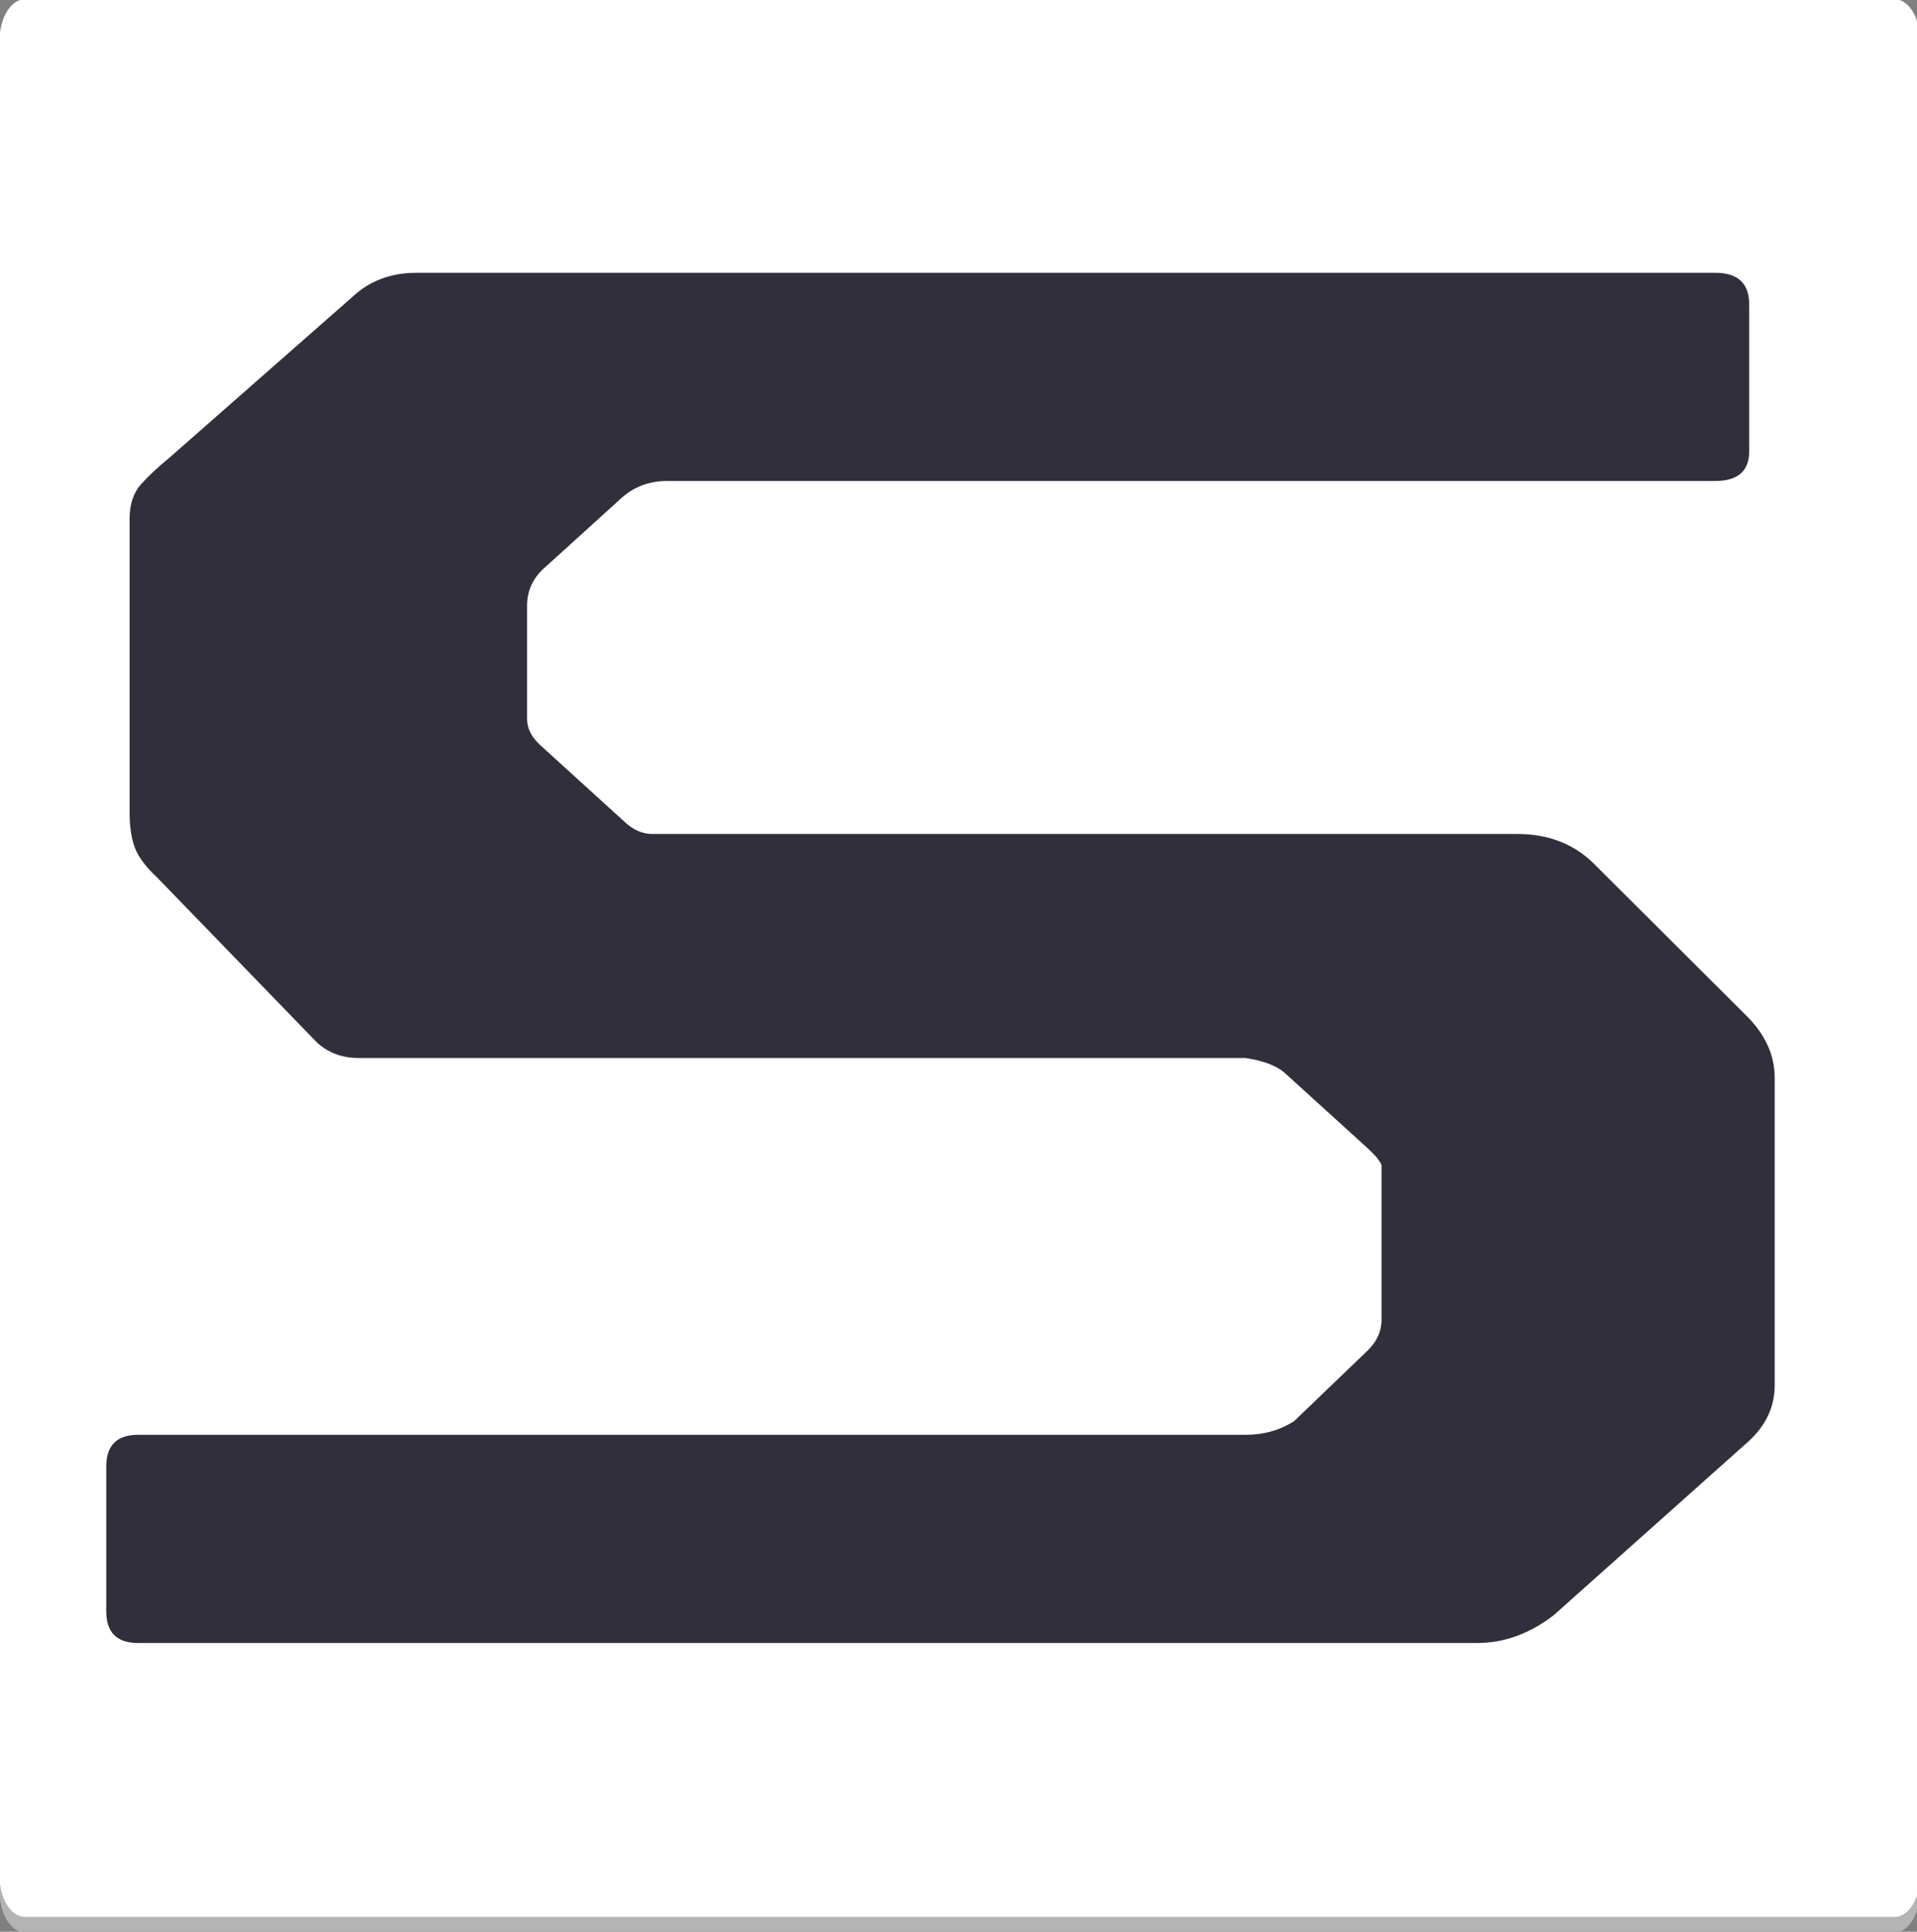 <?xml version="1.0" encoding="UTF-8" standalone="no"?>
<svg
   xmlns:dc="http://purl.org/dc/elements/1.1/"
   xmlns:cc="http://creativecommons.org/ns#"
   xmlns:rdf="http://www.w3.org/1999/02/22-rdf-syntax-ns#"
   xmlns:svg="http://www.w3.org/2000/svg"
   xmlns="http://www.w3.org/2000/svg"
   xmlns:sodipodi="http://sodipodi.sourceforge.net/DTD/sodipodi-0.dtd"
   xmlns:inkscape="http://www.inkscape.org/namespaces/inkscape"
   inkscape:version="1.0 (4035a4fb49, 2020-05-01)"
   sodipodi:docname="Icone-claro.svg"
   viewBox="0 0 169.57 170.834"
   height="170.834"
   width="169.57"
   xml:space="preserve"
   id="svg2"
   version="1.1"><rect x="0" y="0" width="169.57" height="170.834" fill="#808080" stroke="none"/><defs
     id="defs6"><clipPath
       id="clipPath136"
       clipPathUnits="userSpaceOnUse"><path
         id="path134"
         d="M 0,900 H 1600 V 0 H 0 Z" /></clipPath><clipPath
       id="clipPath152"
       clipPathUnits="userSpaceOnUse"><path
         id="path150"
         d="M 210.904,358.471 H 708.078 V 461.565 H 210.904 Z" /></clipPath></defs><sodipodi:namedview
     fit-margin-bottom="0"
     fit-margin-right="0"
     fit-margin-left="0"
     fit-margin-top="0"
     inkscape:current-layer="g10"
     inkscape:window-maximized="1"
     inkscape:window-y="-8"
     inkscape:window-x="1592"
     inkscape:cy="-302.14401"
     inkscape:cx="-483.08706"
     inkscape:zoom="0.39480129"
     showgrid="false"
     id="namedview4"
     inkscape:window-height="837"
     inkscape:window-width="1600"
     inkscape:pageshadow="2"
     inkscape:pageopacity="0"
     guidetolerance="10"
     gridtolerance="10"
     objecttolerance="10"
     borderopacity="1"
     bordercolor="#666666"
     pagecolor="#ffffff" /><g
     transform="matrix(1.333,0,0,-1.333,-515.415,793.333)"
     inkscape:label="interface.v3-1"
     inkscape:groupmode="layer"
     id="g10"><g
       transform="matrix(0.211,0,0,0.342,354.767,391.708)"
       id="g130"><g
         clip-path="url(#clipPath136)"
         id="g132"><g
           transform="translate(755,228)"
           id="g138"><path
             id="path140"
             style="fill:#b4b4b4;fill-opacity:1;fill-rule:nonzero;stroke:none"
             d="m 0,0 c 0,-4.418 -3.582,-8 -8,-8 h -588 c -4.418,0 -8,3.582 -8,8 v 356 c 0,4.418 3.582,8 8,8 H -8 c 4.418,0 8,-3.582 8,-8 z" /></g><g
           transform="translate(755,231)"
           id="g142"><path
             id="path144"
             style="fill:#ffffff;fill-opacity:1;fill-rule:nonzero;stroke:none"
             d="m 0,0 c 0,-4.418 -3.582,-8 -8,-8 h -588 c -4.418,0 -8,3.582 -8,8 v 356 c 0,4.418 3.582,8 8,8 H -8 c 4.418,0 8,-3.582 8,-8 z" /></g></g></g><g
       transform="translate(157.674,121.58)"
       id="g146"><g
         clip-path="url(#clipPath152)"
         id="g148"><g
           transform="translate(345.059,443.631)"
           id="g154"><path
             id="path156"
             style="fill:#322f3c;fill-opacity:1;fill-rule:nonzero;stroke:none"
             d="m 0,0 c 0,-1.314 -0.754,-1.973 -2.258,-1.973 h -69.533 c -1.223,0 -2.256,-0.394 -3.103,-1.183 l -4.936,-4.475 c -0.846,-0.703 -1.27,-1.578 -1.27,-2.631 v -7.498 c 0,-0.615 0.283,-1.185 0.846,-1.711 l 5.643,-5.131 c 0.564,-0.527 1.173,-0.789 1.833,-0.789 h 57.404 c 1.975,0 3.618,-0.615 4.936,-1.841 l 10.296,-10.262 c 1.222,-1.229 1.833,-2.588 1.833,-4.078 v -20.393 c 0,-1.404 -0.563,-2.631 -1.691,-3.683 l -12.977,-11.577 c -1.599,-1.228 -3.292,-1.841 -5.077,-1.841 h -88.856 c -1.41,0 -2.115,0.699 -2.115,2.105 v 9.604 c 0,1.4 0.705,2.105 2.115,2.105 h 73.482 c 1.221,0 2.303,0.305 3.244,0.92 l 4.795,4.605 c 0.658,0.612 0.989,1.315 0.989,2.104 v 10.262 c -0.096,0.263 -0.377,0.613 -0.847,1.052 l -5.501,5 c -0.564,0.526 -1.459,0.875 -2.68,1.053 h -58.814 c -1.128,0 -2.07,0.348 -2.821,1.051 l -10.578,10.92 c -0.754,0.701 -1.248,1.359 -1.481,1.973 -0.235,0.613 -0.353,1.402 -0.353,2.369 v 19.47 c 0,0.963 0.258,1.731 0.776,2.303 0.515,0.568 1.15,1.16 1.904,1.775 l 12.13,10.657 c 1.128,1.052 2.538,1.578 4.231,1.578 H -2.258 C -0.754,11.84 0,11.139 0,9.736 Z" /></g></g></g></g></svg>
